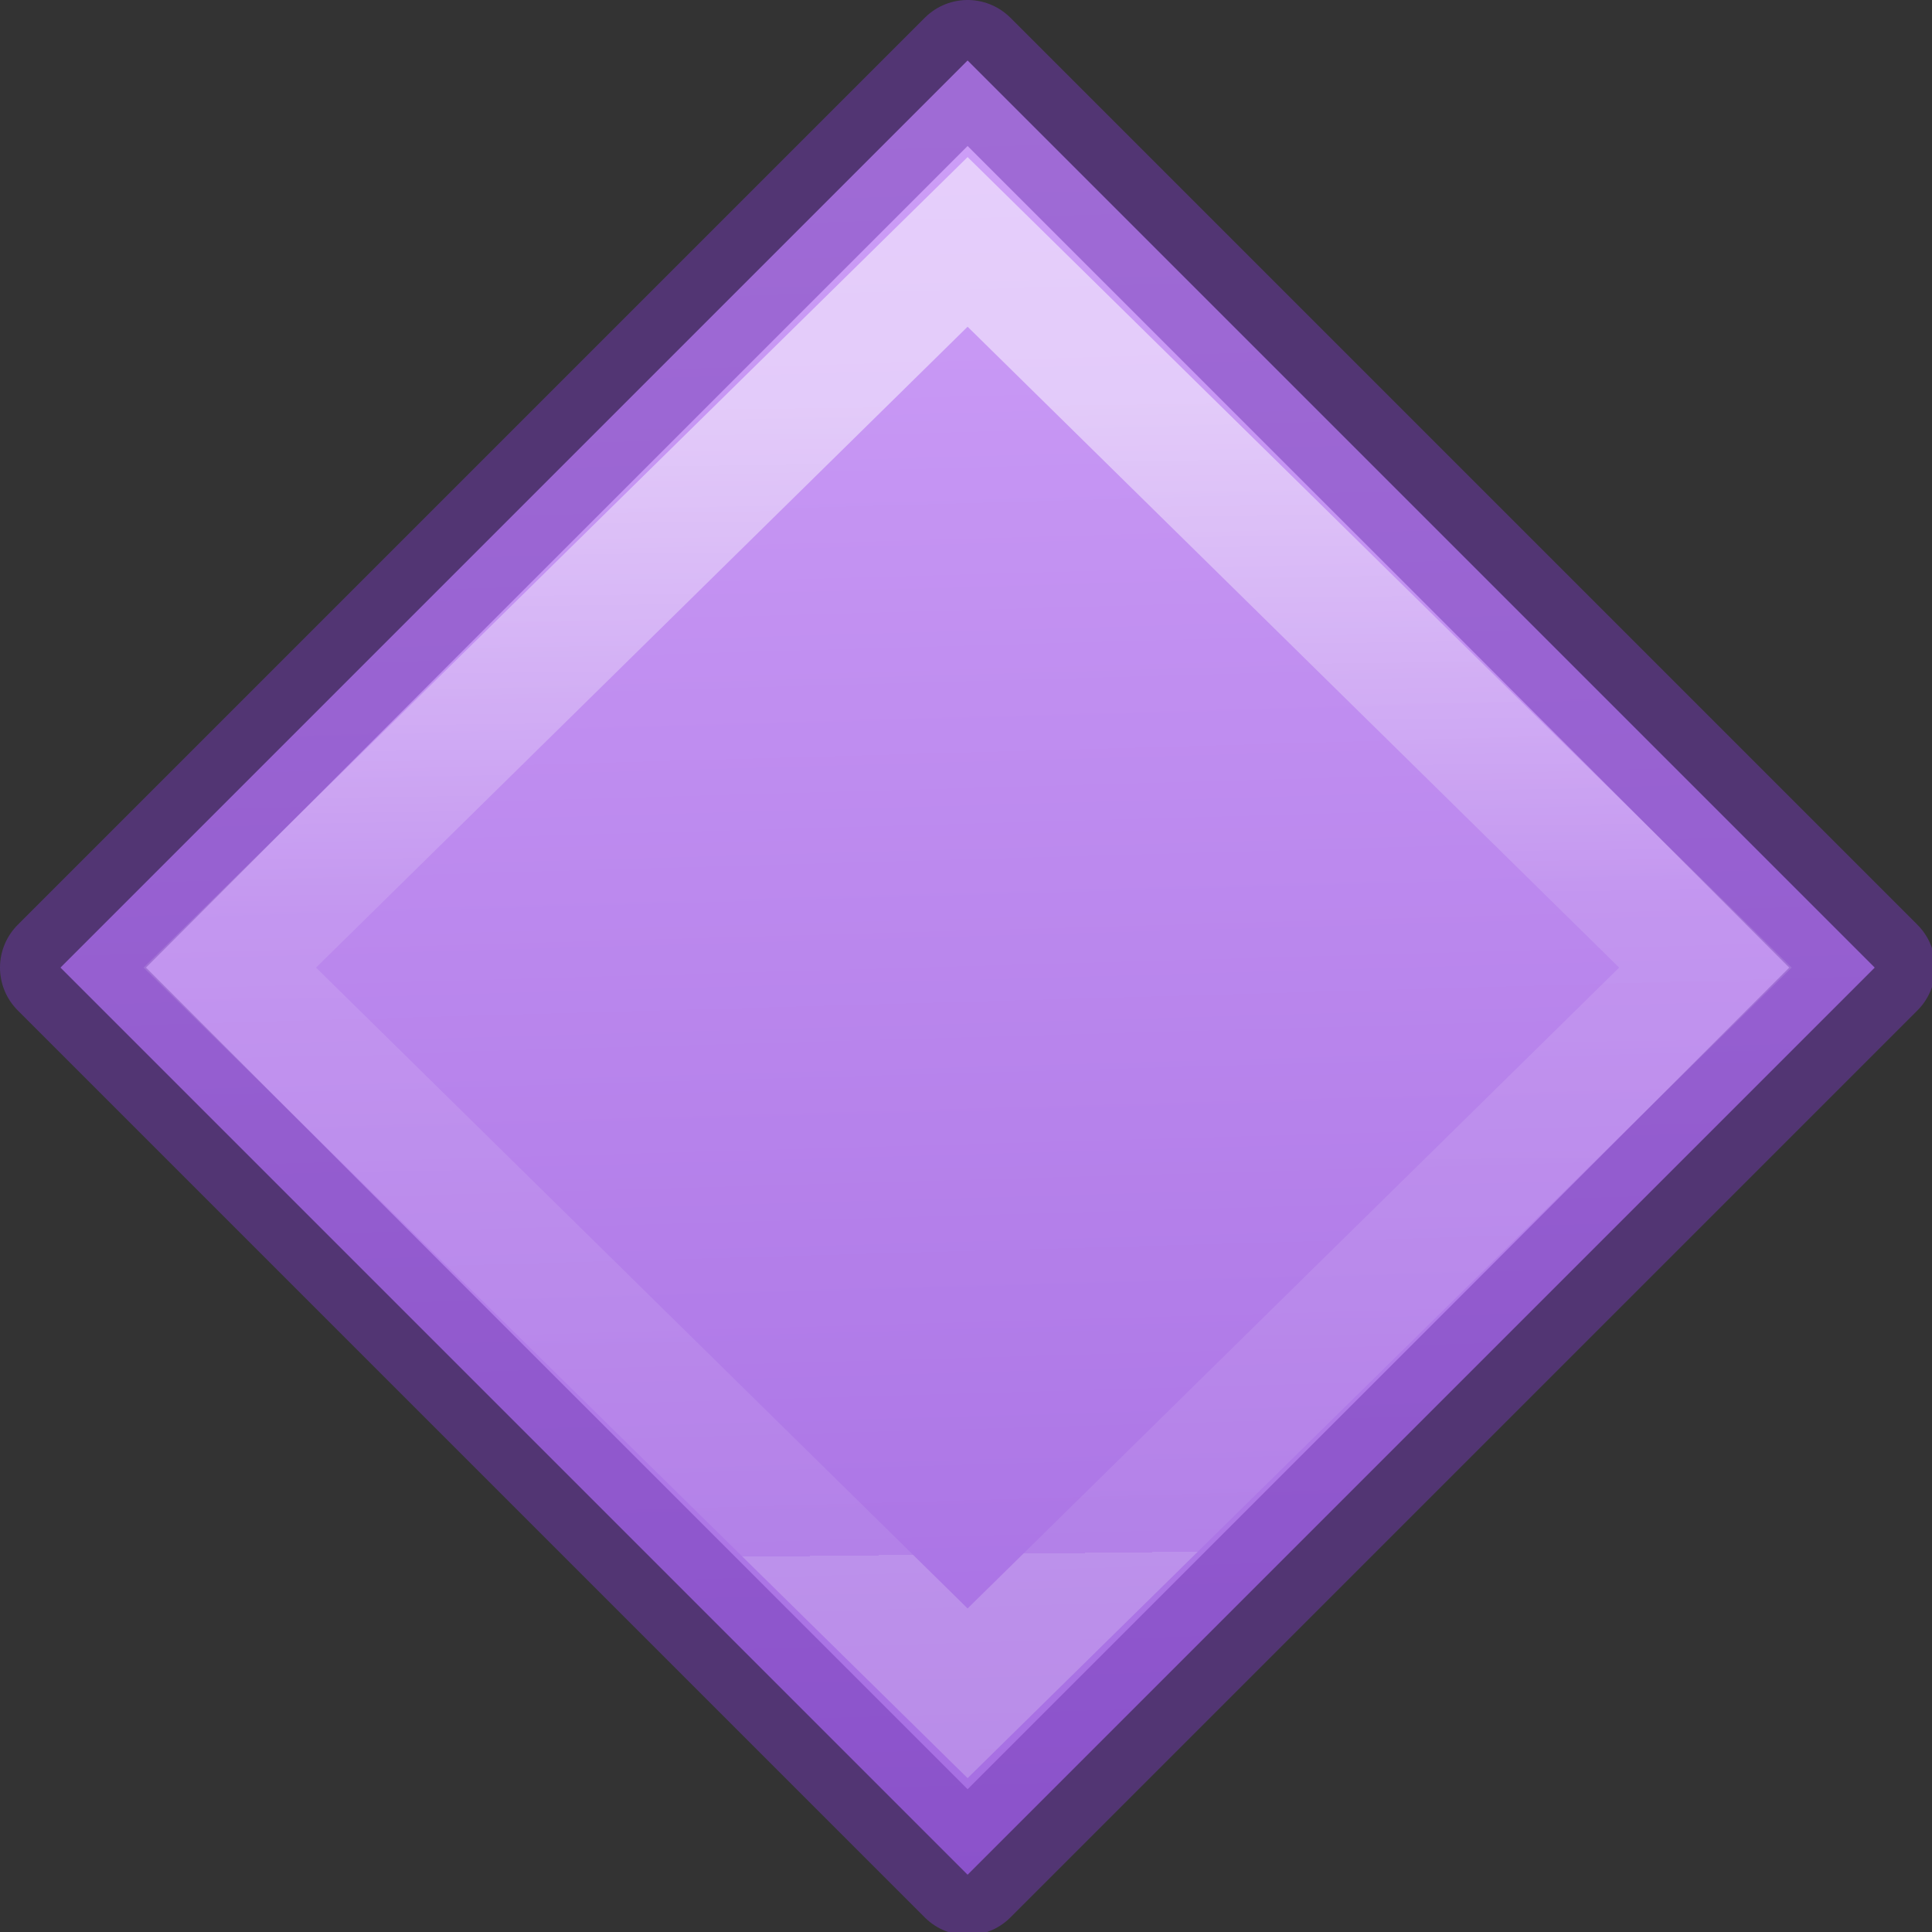 <svg height="16" viewBox="0 0 4.233 4.233" width="16" xmlns="http://www.w3.org/2000/svg" xmlns:xlink="http://www.w3.org/1999/xlink"><rect x="0" y="0" width="4.233" height="4.233" fill="#333333" stroke="none"/><linearGradient id="a" gradientTransform="matrix(.286 0 0 .304 -23.857 3.233)" gradientUnits="userSpaceOnUse" x1="110.238" x2="111.5" y1="-7.084" y2="40.327"><stop offset="0" stop-color="#cd9ef7"/><stop offset="1" stop-color="#a56de2"/></linearGradient><linearGradient id="b" gradientTransform="matrix(.243 0 0 .351 2.162 -.432)" gradientUnits="userSpaceOnUse" x1="22.629" x2="22.84" y1="10.816" y2="37.851"><stop offset="0" stop-color="#fff"/><stop offset=".435" stop-color="#fff" stop-opacity=".235"/><stop offset=".886" stop-color="#fff" stop-opacity=".165"/><stop offset="1" stop-color="#fff" stop-opacity=".157"/><stop offset="1" stop-color="#fff" stop-opacity=".392"/></linearGradient><g transform="scale(.265)"><path d="m8 .5-7.5 7.5 7.5 7.5 7.5-7.5z" fill="url(#a)" stroke="#7239b3" stroke-linejoin="round" stroke-opacity=".502"/><path d="m8 2-6.1 6 6.1 6 6.1-6z" fill="none" opacity=".5" stroke="url(#b)"/></g></svg>